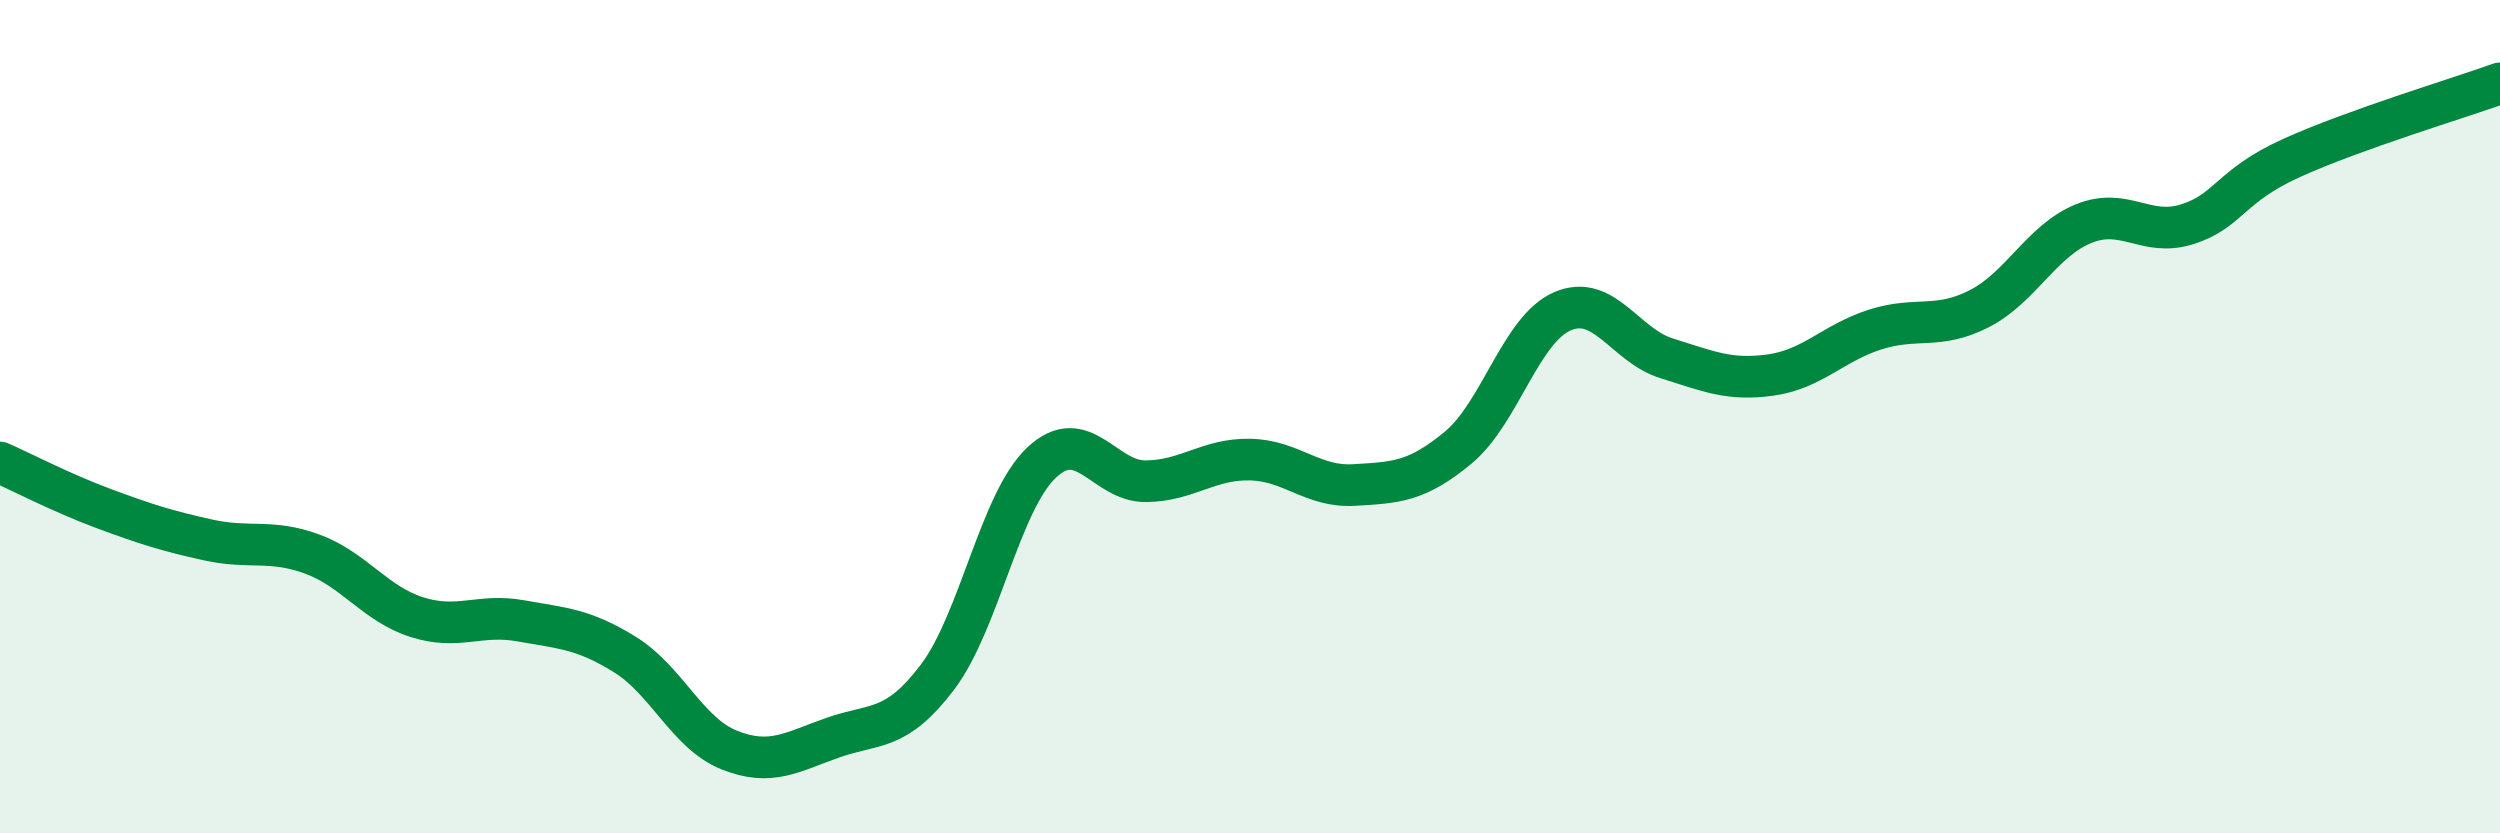 
    <svg width="60" height="20" viewBox="0 0 60 20" xmlns="http://www.w3.org/2000/svg">
      <path
        d="M 0,11.1 C 0.5,11.32 1.5,11.84 2.5,12.21 C 3.5,12.58 4,12.74 5,12.96 C 6,13.18 6.5,12.93 7.5,13.3 C 8.5,13.67 9,14.49 10,14.81 C 11,15.13 11.5,14.72 12.5,14.9 C 13.5,15.08 14,15.09 15,15.71 C 16,16.33 16.5,17.6 17.5,18 C 18.5,18.4 19,18.05 20,17.7 C 21,17.35 21.5,17.57 22.5,16.25 C 23.5,14.93 24,12.04 25,11.1 C 26,10.16 26.5,11.56 27.5,11.55 C 28.5,11.54 29,11.01 30,11.03 C 31,11.05 31.5,11.7 32.5,11.64 C 33.5,11.58 34,11.57 35,10.74 C 36,9.91 36.5,7.9 37.5,7.47 C 38.5,7.04 39,8.29 40,8.6 C 41,8.91 41.5,9.14 42.5,9 C 43.5,8.86 44,8.23 45,7.91 C 46,7.59 46.5,7.92 47.5,7.41 C 48.5,6.9 49,5.78 50,5.37 C 51,4.96 51.5,5.7 52.5,5.38 C 53.5,5.06 53.5,4.47 55,3.79 C 56.5,3.11 59,2.36 60,2L60 20L0 20Z"
        fill="#008740"
        opacity="0.1"
        stroke-linecap="round"
        stroke-linejoin="round"
      />
      <path
        d="M 0,11.1 C 0.5,11.32 1.5,11.84 2.5,12.21 C 3.5,12.58 4,12.74 5,12.96 C 6,13.18 6.5,12.93 7.5,13.3 C 8.5,13.67 9,14.49 10,14.81 C 11,15.13 11.5,14.72 12.5,14.9 C 13.5,15.08 14,15.09 15,15.71 C 16,16.33 16.5,17.6 17.5,18 C 18.5,18.4 19,18.05 20,17.7 C 21,17.35 21.5,17.57 22.5,16.25 C 23.5,14.93 24,12.04 25,11.1 C 26,10.16 26.5,11.56 27.5,11.55 C 28.5,11.54 29,11.01 30,11.03 C 31,11.05 31.5,11.7 32.5,11.64 C 33.5,11.58 34,11.57 35,10.74 C 36,9.91 36.5,7.9 37.5,7.47 C 38.5,7.04 39,8.29 40,8.6 C 41,8.91 41.5,9.14 42.5,9 C 43.5,8.86 44,8.23 45,7.91 C 46,7.59 46.5,7.92 47.5,7.41 C 48.5,6.9 49,5.78 50,5.37 C 51,4.96 51.5,5.7 52.5,5.38 C 53.5,5.06 53.5,4.47 55,3.79 C 56.5,3.11 59,2.36 60,2"
        stroke="#008740"
        stroke-width="1"
        fill="none"
        stroke-linecap="round"
        stroke-linejoin="round"
      />
    </svg>
  